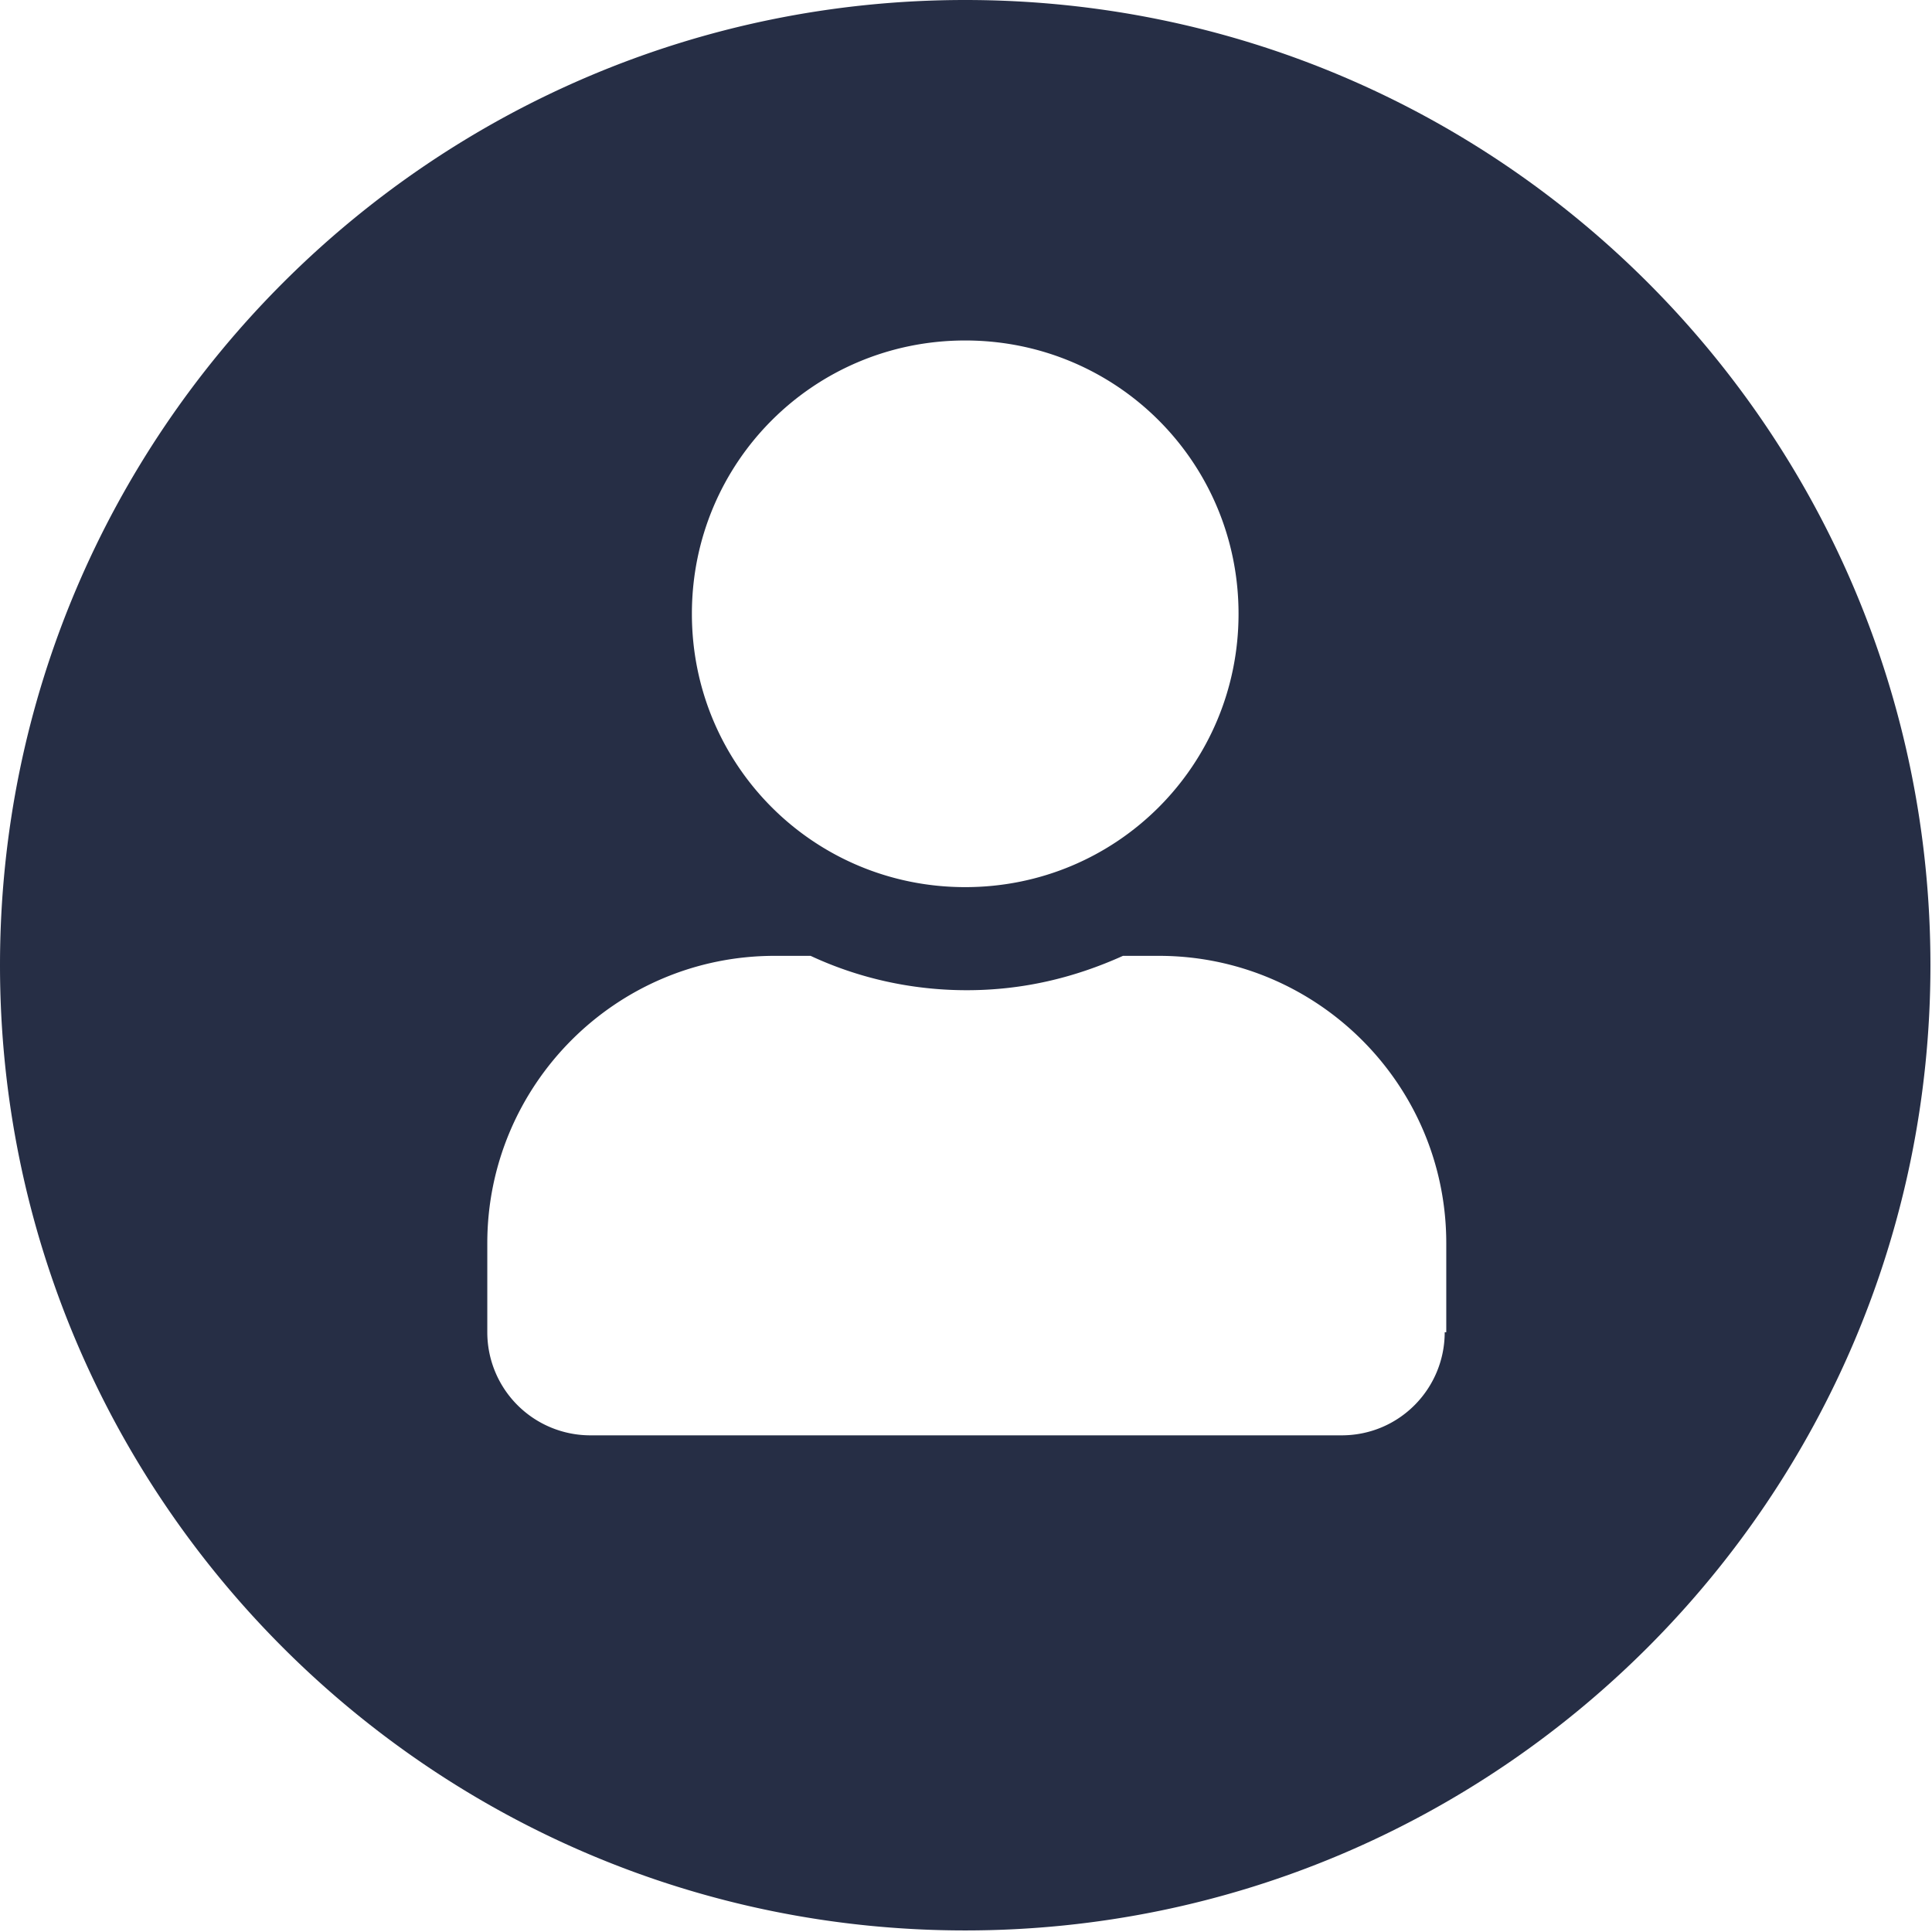 <svg xmlns="http://www.w3.org/2000/svg" viewBox="0 0 12.37 12.37"><path d="M6.18 0C2.77 0 0 2.77 0 6.18s2.77 6.18 6.18 6.18 6.18-2.77 6.18-6.18S9.6 0 6.18 0Zm0 2.18c.97 0 1.75.78 1.75 1.75s-.78 1.75-1.75 1.75-1.75-.78-1.75-1.75.78-1.75 1.75-1.75Zm3.07 6.35c0 .36-.29.66-.66.66H3.78a.66.66 0 0 1-.66-.66v-.57c0-1.01.82-1.84 1.84-1.84h.23c.3.14.64.22 1 .22s.69-.08 1-.22h.23c1.01 0 1.84.82 1.84 1.84v.57Z" style="fill:#262e45"/></svg>